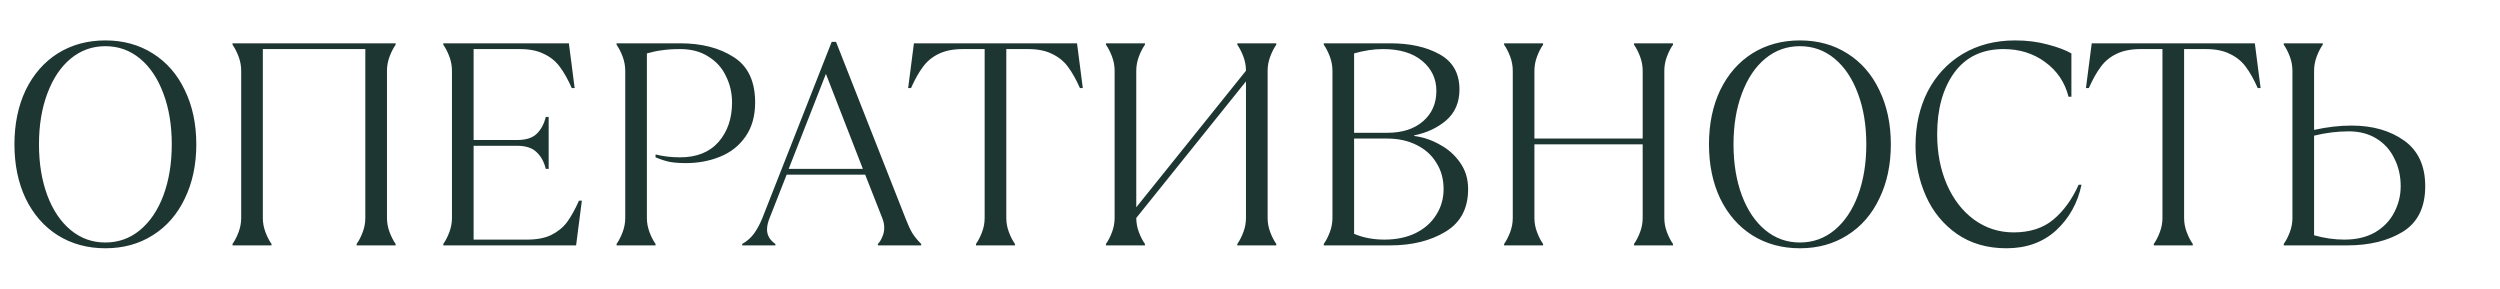 <?xml version="1.0" encoding="UTF-8"?> <svg xmlns="http://www.w3.org/2000/svg" width="866" height="100" viewBox="0 0 866 100" fill="none"> <g clip-path="url(#clip0_1_2)"> <path d="M36.5 86C30.3 86 24.8 84.5 20 81.5C15.267 78.5 11.567 74.267 8.9 68.8C6.3 63.333 5 57.067 5 50C5 42.933 6.3 36.667 8.9 31.2C11.567 25.733 15.267 21.5 20 18.5C24.8 15.5 30.3 14 36.5 14C42.7 14 48.167 15.5 52.9 18.5C57.7 21.5 61.4 25.733 64 31.2C66.667 36.667 68 42.933 68 50C68 57.067 66.667 63.333 64 68.8C61.4 74.267 57.7 78.5 52.9 81.5C48.167 84.5 42.7 86 36.5 86ZM36.5 84C41.033 84 45.033 82.567 48.5 79.7C51.967 76.833 54.667 72.833 56.6 67.7C58.533 62.5 59.5 56.6 59.5 50C59.5 43.4 58.533 37.533 56.6 32.4C54.667 27.2 51.967 23.167 48.5 20.3C45.033 17.433 41.033 16 36.5 16C31.967 16 27.967 17.433 24.5 20.3C21.033 23.167 18.333 27.2 16.4 32.4C14.467 37.533 13.5 43.4 13.5 50C13.5 56.6 14.467 62.5 16.4 67.7C18.333 72.833 21.033 76.833 24.5 79.7C27.967 82.567 31.967 84 36.5 84ZM80.547 84.5C81.347 83.367 82.047 82 82.647 80.4C83.247 78.8 83.547 77.167 83.547 75.5V24.5C83.547 22.833 83.247 21.2 82.647 19.6C82.047 18 81.347 16.633 80.547 15.5V15H137.047V15.5C136.247 16.633 135.547 18 134.947 19.6C134.347 21.2 134.047 22.833 134.047 24.5V75.5C134.047 77.167 134.347 78.8 134.947 80.4C135.547 82 136.247 83.367 137.047 84.5V85H123.547V84.5C124.347 83.367 125.047 82 125.647 80.4C126.247 78.8 126.547 77.167 126.547 75.5V17H91.047V75.5C91.047 77.167 91.347 78.8 91.947 80.4C92.547 82 93.247 83.367 94.047 84.5V85H80.547V84.5ZM153.559 84.5C154.359 83.367 155.059 82 155.659 80.4C156.259 78.8 156.559 77.167 156.559 75.5V24.5C156.559 22.833 156.259 21.2 155.659 19.6C155.059 18 154.359 16.633 153.559 15.5V15H197.059L199.059 30.5H198.059C196.725 27.5 195.359 25.067 193.959 23.2C192.559 21.267 190.725 19.767 188.459 18.7C186.259 17.567 183.459 17 180.059 17H164.059V48.5H179.059C182.125 48.5 184.392 47.8 185.859 46.4C187.392 44.933 188.459 42.967 189.059 40.5H190.059V58.5H189.059C188.459 56.033 187.392 54.1 185.859 52.7C184.392 51.233 182.125 50.5 179.059 50.5H164.059V83H182.559C185.959 83 188.759 82.467 190.959 81.4C193.225 80.267 195.059 78.767 196.459 76.9C197.859 74.967 199.225 72.5 200.559 69.5H201.559L199.559 85H153.559V84.5ZM213.582 84.5C214.382 83.367 215.082 82 215.682 80.4C216.282 78.8 216.582 77.167 216.582 75.5V24.5C216.582 22.833 216.282 21.2 215.682 19.6C215.082 18 214.382 16.633 213.582 15.5V15H235.582C243.049 15 249.249 16.6 254.182 19.8C259.115 22.933 261.582 28.167 261.582 35.5C261.582 40.233 260.449 44.2 258.182 47.4C255.982 50.533 253.049 52.833 249.382 54.3C245.782 55.767 241.849 56.5 237.582 56.5C235.515 56.5 233.682 56.367 232.082 56.1C230.482 55.767 228.815 55.233 227.082 54.5V53.5C229.749 54.167 232.582 54.5 235.582 54.5C241.315 54.5 245.749 52.733 248.882 49.2C252.015 45.6 253.582 41.033 253.582 35.5C253.582 32.233 252.882 29.2 251.482 26.4C250.149 23.533 248.115 21.267 245.382 19.6C242.715 17.867 239.449 17 235.582 17C233.182 17 231.115 17.133 229.382 17.4C227.715 17.6 225.949 17.967 224.082 18.5V75.5C224.082 77.167 224.382 78.8 224.982 80.4C225.582 82 226.282 83.367 227.082 84.5V85H213.582V84.5ZM257.098 84.5C258.764 83.567 260.131 82.367 261.198 80.9C262.264 79.433 263.231 77.633 264.098 75.5L288.098 14.5H289.598L313.698 75.7C314.498 77.767 315.264 79.433 315.998 80.7C316.798 81.967 317.831 83.233 319.098 84.5V85H304.098V84.5C304.698 83.9 305.198 83.1 305.598 82.1C306.064 81.1 306.298 80.033 306.298 78.9C306.298 77.767 306.064 76.633 305.598 75.5L299.698 60.5H272.498L266.598 75.5C265.998 76.967 265.698 78.3 265.698 79.5C265.698 81.5 266.664 83.167 268.598 84.5V85H257.098V84.5ZM286.098 25.6L273.198 58.5H298.898L286.098 25.6ZM338.082 84.5C338.882 83.367 339.582 82 340.182 80.4C340.782 78.8 341.082 77.167 341.082 75.5V17H333.582C330.182 17 327.349 17.567 325.082 18.7C322.882 19.767 321.082 21.267 319.682 23.2C318.282 25.067 316.915 27.5 315.582 30.5H314.582L316.582 15H373.082L375.082 30.5H374.082C372.749 27.5 371.382 25.067 369.982 23.2C368.582 21.267 366.749 19.767 364.482 18.7C362.282 17.567 359.482 17 356.082 17H348.582V75.5C348.582 77.167 348.882 78.8 349.482 80.4C350.082 82 350.782 83.367 351.582 84.5V85H338.082V84.5ZM383.105 84.5C383.905 83.367 384.605 82 385.205 80.4C385.805 78.8 386.105 77.167 386.105 75.5V24.5C386.105 22.833 385.805 21.2 385.205 19.6C384.605 18 383.905 16.633 383.105 15.5V15H396.605V15.5C395.805 16.633 395.105 18 394.505 19.6C393.905 21.2 393.605 22.833 393.605 24.5V71.8L431.605 24.5C431.605 22.833 431.305 21.2 430.705 19.6C430.105 18 429.405 16.633 428.605 15.5V15H442.105V15.5C441.305 16.633 440.605 18 440.005 19.6C439.405 21.2 439.105 22.833 439.105 24.5V75.5C439.105 77.167 439.405 78.8 440.005 80.4C440.605 82 441.305 83.367 442.105 84.5V85H428.605V84.5C429.405 83.367 430.105 82 430.705 80.4C431.305 78.8 431.605 77.167 431.605 75.5V28.2L393.605 75.5C393.605 77.167 393.905 78.8 394.505 80.4C395.105 82 395.805 83.367 396.605 84.5V85H383.105V84.5ZM458.559 84.5C459.359 83.367 460.059 82 460.659 80.4C461.259 78.8 461.559 77.167 461.559 75.5V24.5C461.559 22.833 461.259 21.2 460.659 19.6C460.059 18 459.359 16.633 458.559 15.5V15H481.559C488.425 15 494.125 16.267 498.659 18.8C503.259 21.333 505.559 25.4 505.559 31C505.559 35.467 504.025 39.033 500.959 41.7C497.892 44.3 494.192 46.033 489.859 46.9V47.1C492.992 47.5 495.959 48.5 498.759 50.1C501.625 51.633 503.959 53.7 505.759 56.3C507.625 58.9 508.559 61.967 508.559 65.5C508.559 72.233 505.925 77.167 500.659 80.3C495.459 83.433 489.092 85 481.559 85H458.559V84.5ZM480.559 46C485.759 46 489.892 44.667 492.959 42C496.025 39.333 497.559 35.833 497.559 31.5C497.559 27.3 495.925 23.833 492.659 21.1C489.392 18.367 484.859 17 479.059 17C475.859 17 472.525 17.5 469.059 18.5V46H480.559ZM479.559 83C483.625 83 487.192 82.267 490.259 80.8C493.392 79.267 495.792 77.167 497.459 74.5C499.192 71.833 500.059 68.833 500.059 65.5C500.059 62.033 499.225 59 497.559 56.4C495.959 53.733 493.659 51.667 490.659 50.2C487.725 48.733 484.359 48 480.559 48H469.059V81C472.192 82.333 475.692 83 479.559 83ZM521.023 84.5C521.823 83.367 522.523 82 523.123 80.4C523.723 78.8 524.023 77.167 524.023 75.5V24.5C524.023 22.833 523.723 21.2 523.123 19.6C522.523 18 521.823 16.633 521.023 15.5V15H534.523V15.5C533.723 16.633 533.023 18 532.423 19.6C531.823 21.2 531.523 22.833 531.523 24.5V48H569.023V24.5C569.023 22.833 568.723 21.2 568.123 19.6C567.523 18 566.823 16.633 566.023 15.5V15H579.523V15.5C578.723 16.633 578.023 18 577.423 19.6C576.823 21.2 576.523 22.833 576.523 24.5V75.5C576.523 77.167 576.823 78.8 577.423 80.4C578.023 82 578.723 83.367 579.523 84.5V85H566.023V84.5C566.823 83.367 567.523 82 568.123 80.4C568.723 78.8 569.023 77.167 569.023 75.5V50H531.523V75.5C531.523 77.167 531.823 78.8 532.423 80.4C533.023 82 533.723 83.367 534.523 84.5V85H521.023V84.5ZM623.488 86C617.288 86 611.788 84.5 606.988 81.5C602.255 78.5 598.555 74.267 595.888 68.8C593.288 63.333 591.988 57.067 591.988 50C591.988 42.933 593.288 36.667 595.888 31.2C598.555 25.733 602.255 21.5 606.988 18.5C611.788 15.5 617.288 14 623.488 14C629.688 14 635.155 15.5 639.888 18.5C644.688 21.5 648.388 25.733 650.988 31.2C653.655 36.667 654.988 42.933 654.988 50C654.988 57.067 653.655 63.333 650.988 68.8C648.388 74.267 644.688 78.5 639.888 81.5C635.155 84.5 629.688 86 623.488 86ZM623.488 84C628.022 84 632.022 82.567 635.488 79.7C638.955 76.833 641.655 72.833 643.588 67.7C645.522 62.5 646.488 56.6 646.488 50C646.488 43.4 645.522 37.533 643.588 32.4C641.655 27.2 638.955 23.167 635.488 20.3C632.022 17.433 628.022 16 623.488 16C618.955 16 614.955 17.433 611.488 20.3C608.022 23.167 605.322 27.2 603.388 32.4C601.455 37.533 600.488 43.4 600.488 50C600.488 56.6 601.455 62.5 603.388 67.7C605.322 72.833 608.022 76.833 611.488 79.7C614.955 82.567 618.955 84 623.488 84ZM695.035 86C688.368 86 682.635 84.333 677.835 81C673.102 77.667 669.535 73.3 667.135 67.9C664.735 62.5 663.535 56.7 663.535 50.5C663.535 43.5 664.935 37.233 667.735 31.7C670.602 26.167 674.635 21.833 679.835 18.7C685.102 15.567 691.168 14 698.035 14C702.102 14 705.835 14.467 709.235 15.4C712.635 16.267 715.402 17.3 717.535 18.5V33.5H716.535C715.268 28.5 712.568 24.5 708.435 21.5C704.368 18.5 699.568 17 694.035 17C686.635 17 680.935 19.733 676.935 25.2C673.002 30.667 671.035 37.767 671.035 46.5C671.035 52.967 672.168 58.8 674.435 64C676.702 69.133 679.835 73.167 683.835 76.1C687.902 79.033 692.468 80.5 697.535 80.5C703.135 80.5 707.702 79.033 711.235 76.1C714.835 73.1 717.768 69.067 720.035 64H721.035C719.702 70.333 716.768 75.6 712.235 79.8C707.702 83.933 701.968 86 695.035 86ZM746.074 84.5C746.874 83.367 747.574 82 748.174 80.4C748.774 78.8 749.074 77.167 749.074 75.5V17H741.574C738.174 17 735.341 17.567 733.074 18.7C730.874 19.767 729.074 21.267 727.674 23.2C726.274 25.067 724.908 27.5 723.574 30.5H722.574L724.574 15H781.074L783.074 30.5H782.074C780.741 27.5 779.374 25.067 777.974 23.2C776.574 21.267 774.741 19.767 772.474 18.7C770.274 17.567 767.474 17 764.074 17H756.574V75.5C756.574 77.167 756.874 78.8 757.474 80.4C758.074 82 758.774 83.367 759.574 84.5V85H746.074V84.5ZM791.098 84.5C791.898 83.367 792.598 82 793.198 80.4C793.798 78.8 794.098 77.167 794.098 75.5V24.5C794.098 22.833 793.798 21.2 793.198 19.6C792.598 18 791.898 16.633 791.098 15.5V15H804.598V15.5C803.798 16.633 803.098 18 802.498 19.6C801.898 21.2 801.598 22.833 801.598 24.5V45C806.064 44 810.398 43.5 814.598 43.5C821.864 43.5 827.931 45.233 832.798 48.7C837.664 52.167 840.098 57.433 840.098 64.5C840.098 71.833 837.498 77.1 832.298 80.3C827.164 83.433 820.764 85 813.098 85H791.098V84.5ZM812.098 83C816.231 83 819.764 82.167 822.698 80.5C825.631 78.767 827.831 76.5 829.298 73.7C830.831 70.833 831.598 67.767 831.598 64.5C831.598 60.967 830.864 57.767 829.398 54.9C827.998 51.967 825.931 49.667 823.198 48C820.531 46.333 817.331 45.5 813.598 45.5C809.598 45.5 805.598 46 801.598 47V81.5C805.131 82.5 808.631 83 812.098 83Z" fill="#1E3632"></path> </g> <defs> <clipPath id="clip0_1_2"> <rect width="866" height="100" fill="white"></rect> </clipPath> </defs> </svg> 